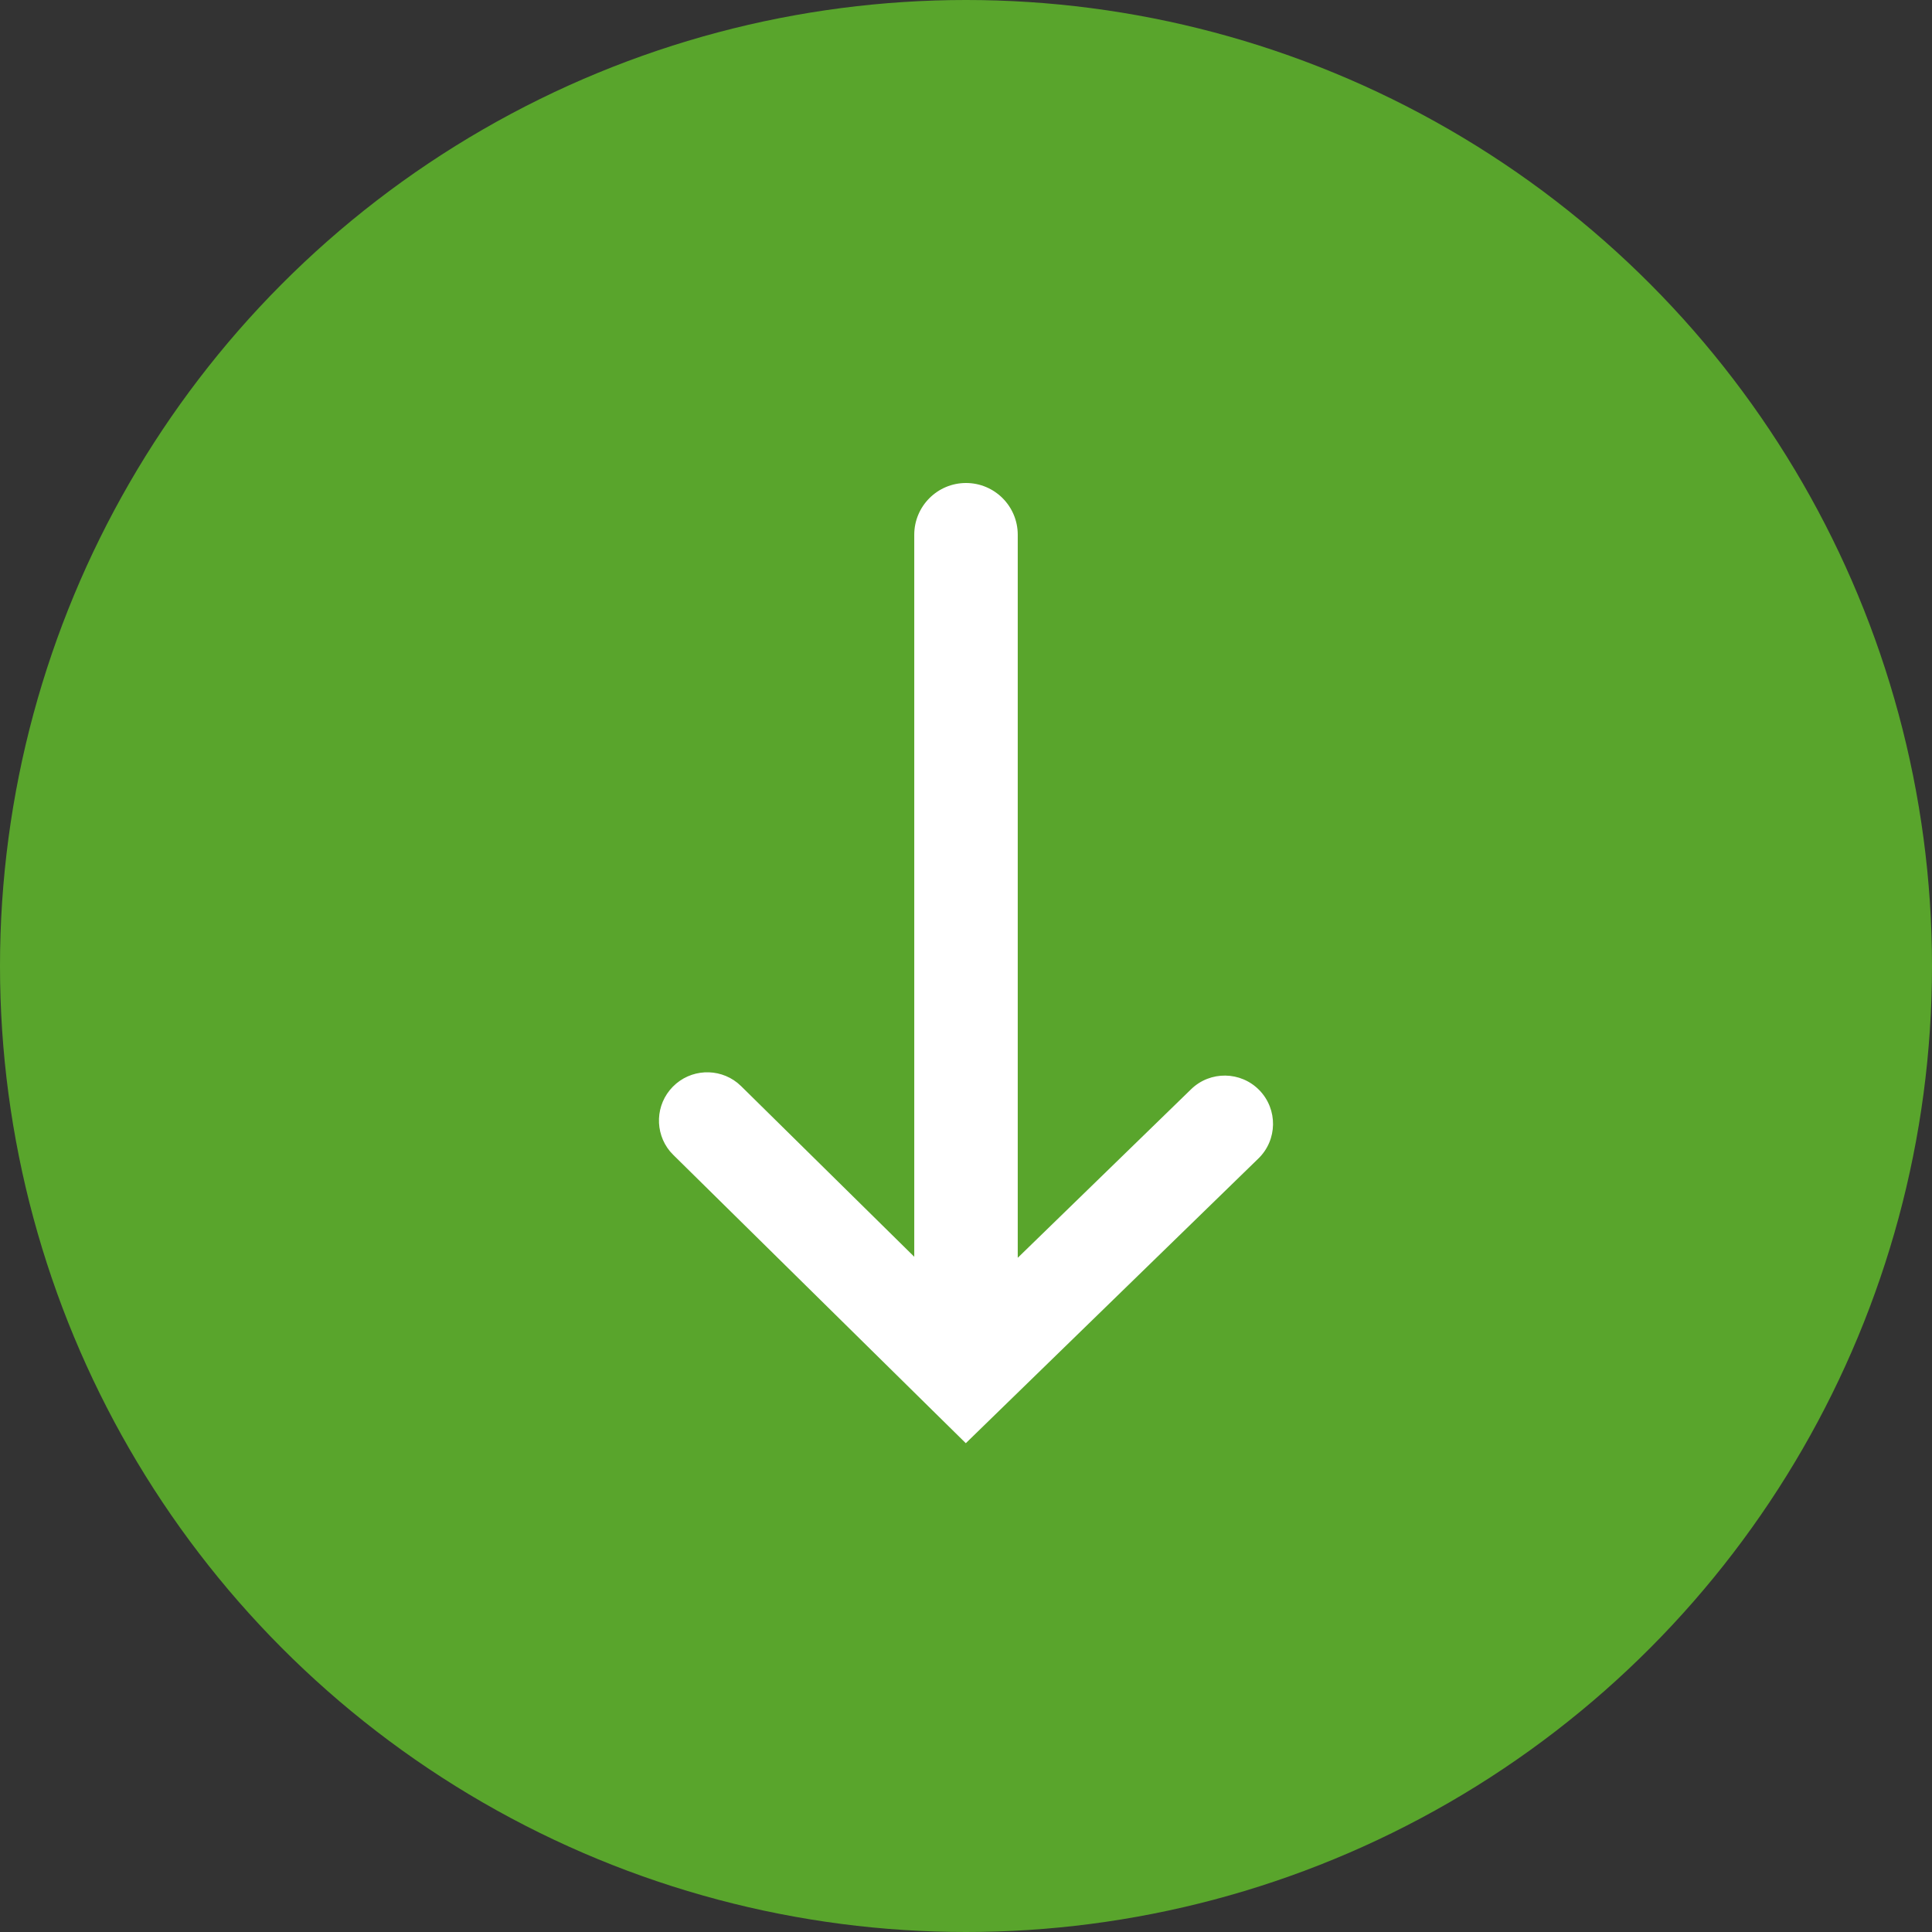 <svg xmlns="http://www.w3.org/2000/svg" width="60" height="60" viewBox="0 0 60 60" fill="none"><rect x="0" y="0" width="60" height="60" fill="#333333" stroke="none"/><circle cx="30" cy="30" r="30" fill="#59A52C"></circle><path d="M30 15C30.888 15 31.607 15.72 31.607 16.607V39.062L36.99 33.828C37.583 33.25 38.533 33.264 39.111 33.857C39.688 34.451 39.675 35.401 39.081 35.978L31.046 43.796L29.994 44.82L28.947 43.789L20.912 35.869L20.807 35.756C20.323 35.17 20.351 34.301 20.896 33.748C21.441 33.195 22.31 33.154 22.903 33.63L23.017 33.732L28.393 39.03V16.607C28.393 15.72 29.113 15 30 15Z" fill="white"></path></svg>
